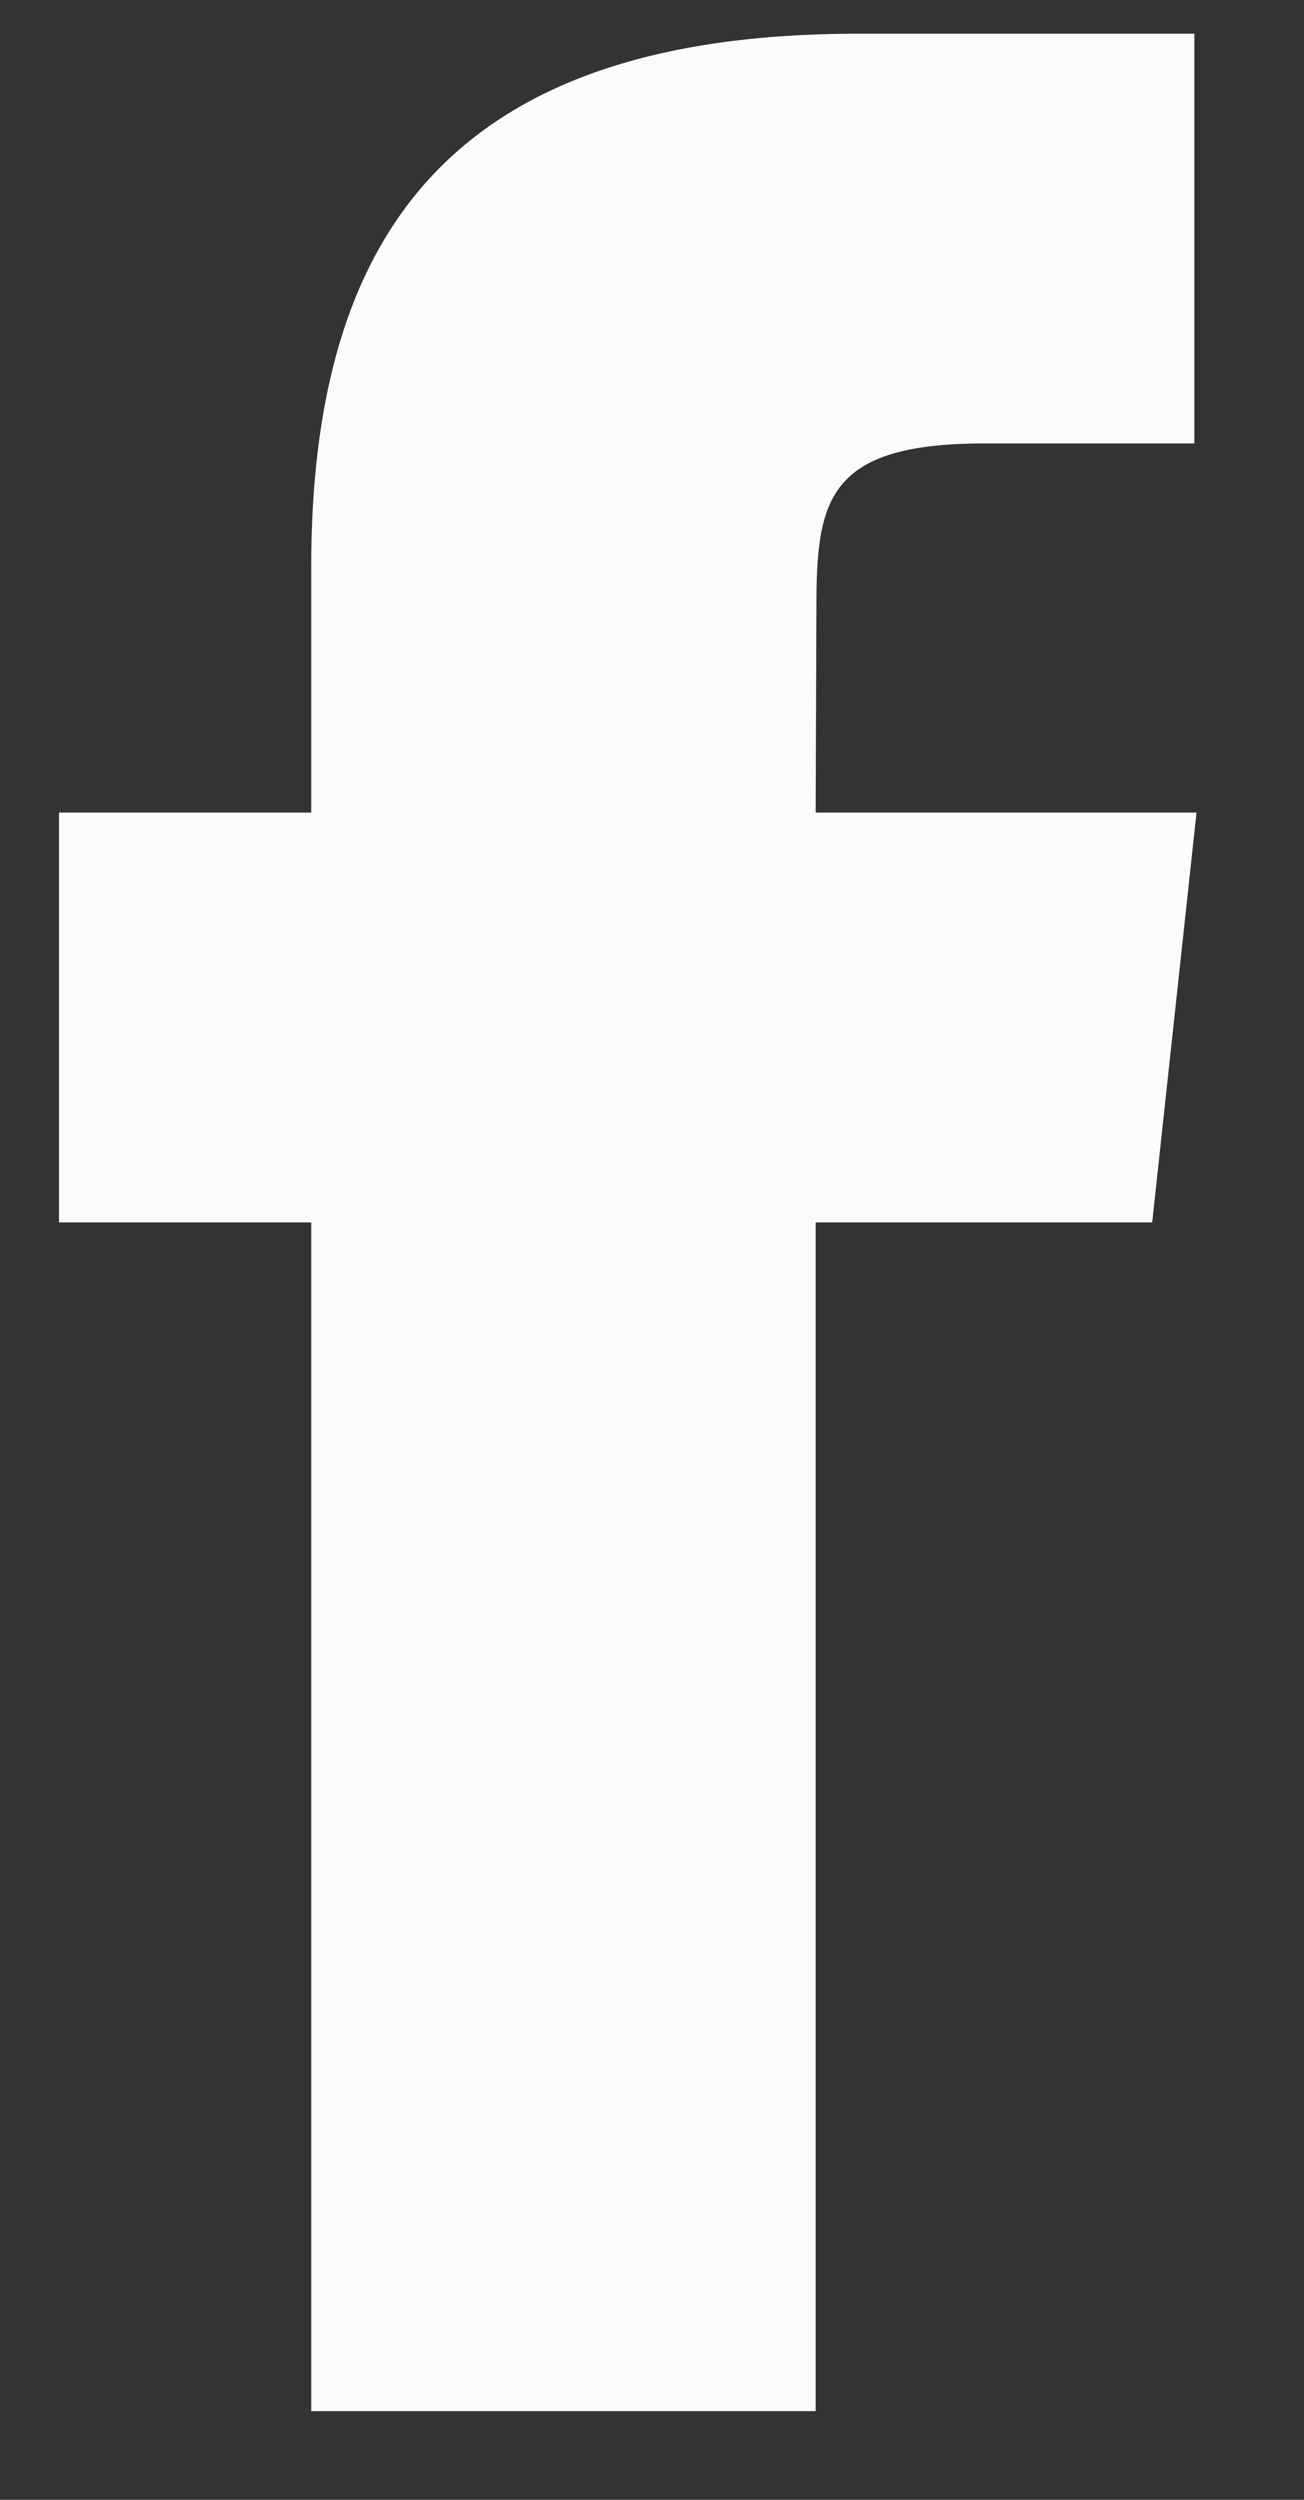 <svg width="12" height="23" viewBox="0 0 12 23" fill="none" xmlns="http://www.w3.org/2000/svg">
<rect x="0" y="0" width="12" height="23" fill="#333333" stroke="none"/>
<path fill-rule="evenodd" clip-rule="evenodd" d="M7.506 22.184H2.864V11.247H0.543V7.476H2.864V5.217C2.864 2.14 4.171 0.31 7.894 0.31H10.991V4.08H9.058C7.608 4.08 7.513 4.604 7.513 5.591L7.506 7.476H11.011L10.603 11.247H7.506V22.184Z" fill="#FBFBFB"/>
</svg>
